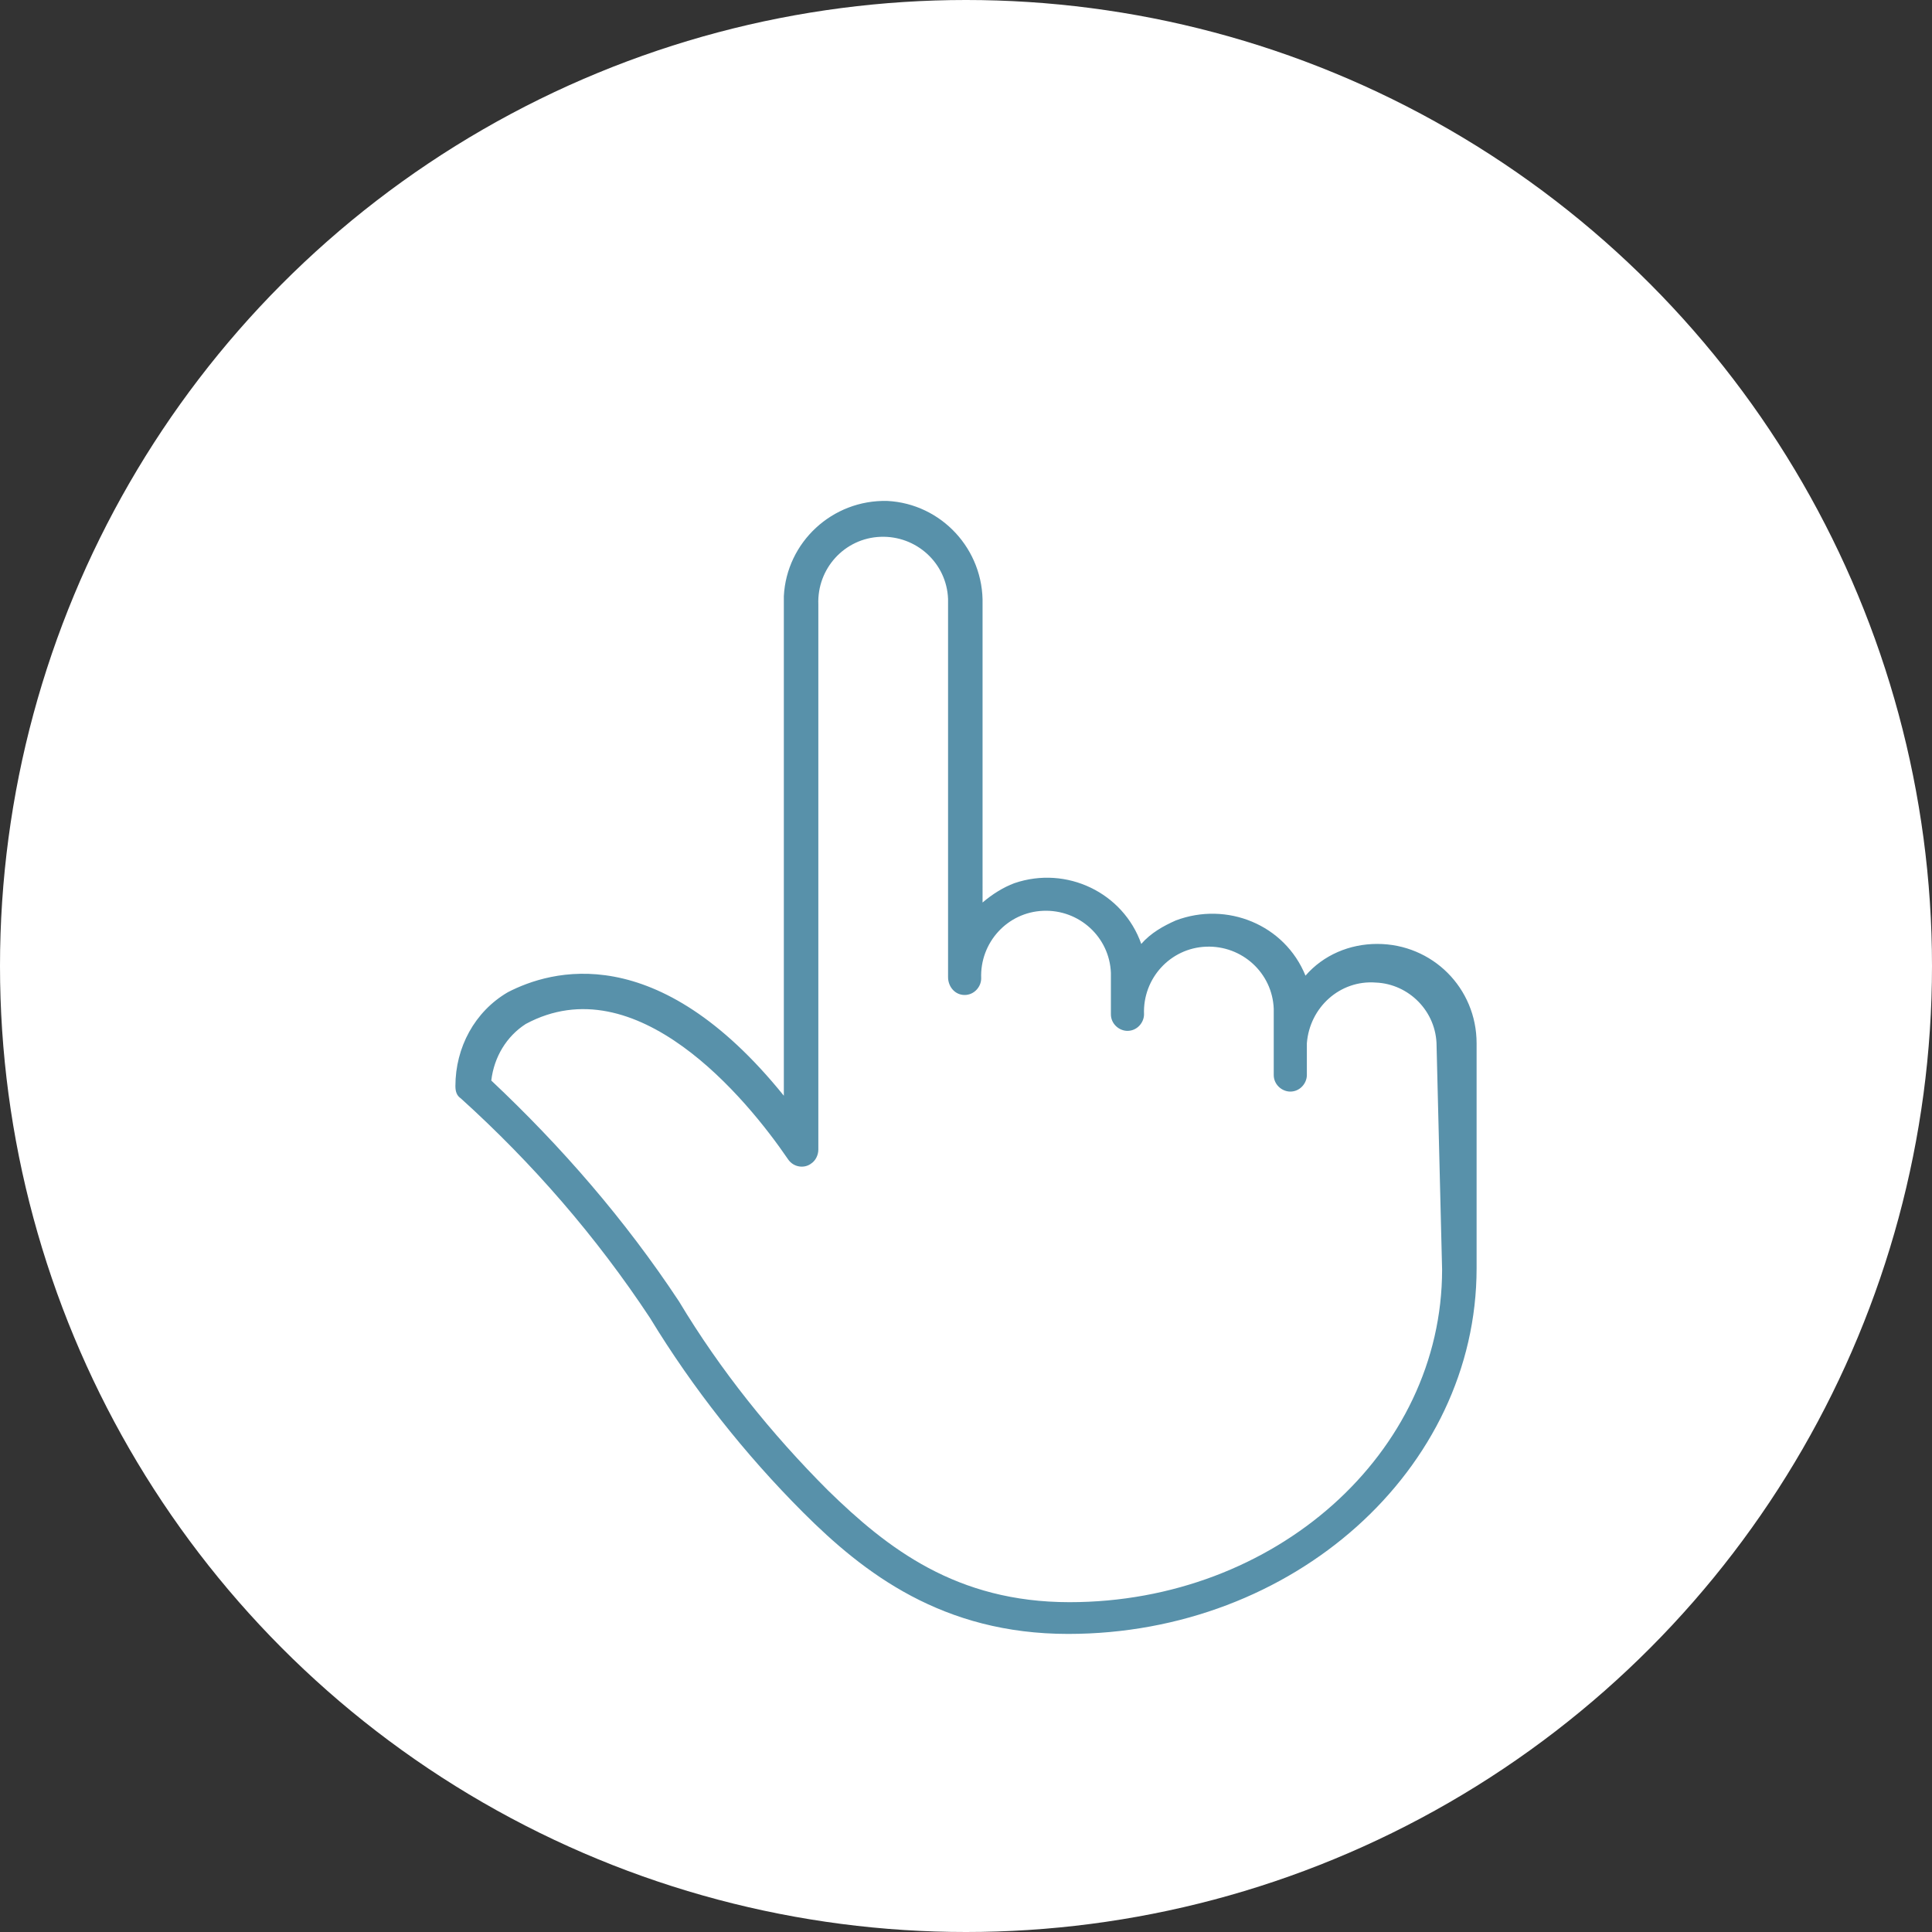 <?xml version="1.0" encoding="utf-8"?>
<!-- Generator: Adobe Illustrator 25.4.1, SVG Export Plug-In . SVG Version: 6.00 Build 0)  -->
<svg version="1.1" id="Layer_1" xmlns="http://www.w3.org/2000/svg" xmlns:xlink="http://www.w3.org/1999/xlink" x="0px" y="0px"
	 viewBox="0 0 140 140" style="enable-background:new 0 0 140 140;" xml:space="preserve">
<rect x="0" y="0" width="140" height="140" fill="#333333" stroke="none"/>
<style type="text/css">
	.st0{fill:#FFFFFF;}
	.st1{fill:#5891AA;}
</style>
<circle id="Ellipse_49" class="st0" cx="70" cy="70" r="70"/>
<path class="st0" d="M49.1,60c0.3,0,0.6-0.1,0.9-0.3c0.2-0.2,0.4-0.6,0.4-0.9c0-0.3-0.1-0.7-0.4-0.9c-7.8-7.7-7.8-20.3-0.1-28
	c3.7-3.7,8.8-5.8,14-5.8l0,0c10.9,0,19.8,8.9,19.8,19.8c0,0.3,0.1,0.6,0.4,0.9c0.2,0.2,0.6,0.4,0.9,0.4c0.7,0,1.2-0.6,1.2-1.2
	c0-12.3-10-22.4-22.3-22.4c-12.3,0-22.4,10-22.4,22.3c0,5.9,2.4,11.6,6.5,15.8C48.4,59.9,48.8,60,49.1,60z"/>
<path class="st1" d="M99.8,68.4c-2,0-3.9,0.8-5.2,2.3c-1.5-3.7-5.7-5.4-9.4-4c-0.9,0.4-1.8,0.9-2.5,1.7c-1.3-3.7-5.4-5.7-9.2-4.4
	c-0.8,0.3-1.6,0.8-2.3,1.4V43.8c0.1-4-3-7.3-6.9-7.5c-4-0.1-7.3,3-7.5,6.9c0,0.2,0,0.4,0,0.5v35.7c-9.2-11.4-16.9-9.1-20-7.5
	c-2.4,1.4-3.8,4-3.8,6.8c0,0.4,0.1,0.7,0.4,0.9c5.2,4.7,9.8,10,13.7,15.9c3.1,5.1,6.9,9.9,11.1,14.1c4.4,4.4,10.1,8.8,19.2,8.8
	c16.3,0,29.6-11.9,29.6-26.5V75.6C107,71.6,103.8,68.4,99.8,68.4z M104.5,92c0,13.3-12.1,24.1-27,24.1c-8.2,0-13.2-3.9-17.5-8.1
	c-4.1-4.1-7.8-8.7-10.8-13.7c-3.9-5.9-8.5-11.2-13.6-16c0.2-1.7,1.1-3.2,2.5-4.1c8-4.3,16,5.4,19,9.8c0.4,0.6,1.2,0.7,1.7,0.3
	c0.3-0.2,0.5-0.6,0.5-1V43.8c-0.1-2.6,1.9-4.8,4.5-4.9s4.8,1.9,4.9,4.5c0,0.1,0,0.3,0,0.4v27c0,0.7,0.5,1.3,1.2,1.3c0,0,0,0,0,0l0,0
	c0.7,0,1.2-0.6,1.2-1.2c-0.1-2.6,1.9-4.8,4.5-4.9c2.6-0.1,4.8,1.9,4.9,4.5c0,0.1,0,0.3,0,0.4v2.6c0,0.7,0.6,1.2,1.2,1.2l0,0
	c0.7,0,1.2-0.6,1.2-1.2c-0.1-2.6,1.9-4.8,4.5-4.9c2.6-0.1,4.8,1.9,4.9,4.5c0,0.1,0,0.3,0,0.4v4.4c0,0.7,0.6,1.2,1.2,1.2l0,0
	c0.7,0,1.2-0.6,1.2-1.2v-2.3c0.2-2.6,2.4-4.6,5-4.4c2.4,0.1,4.4,2.1,4.4,4.6L104.5,92z"/>
</svg>
